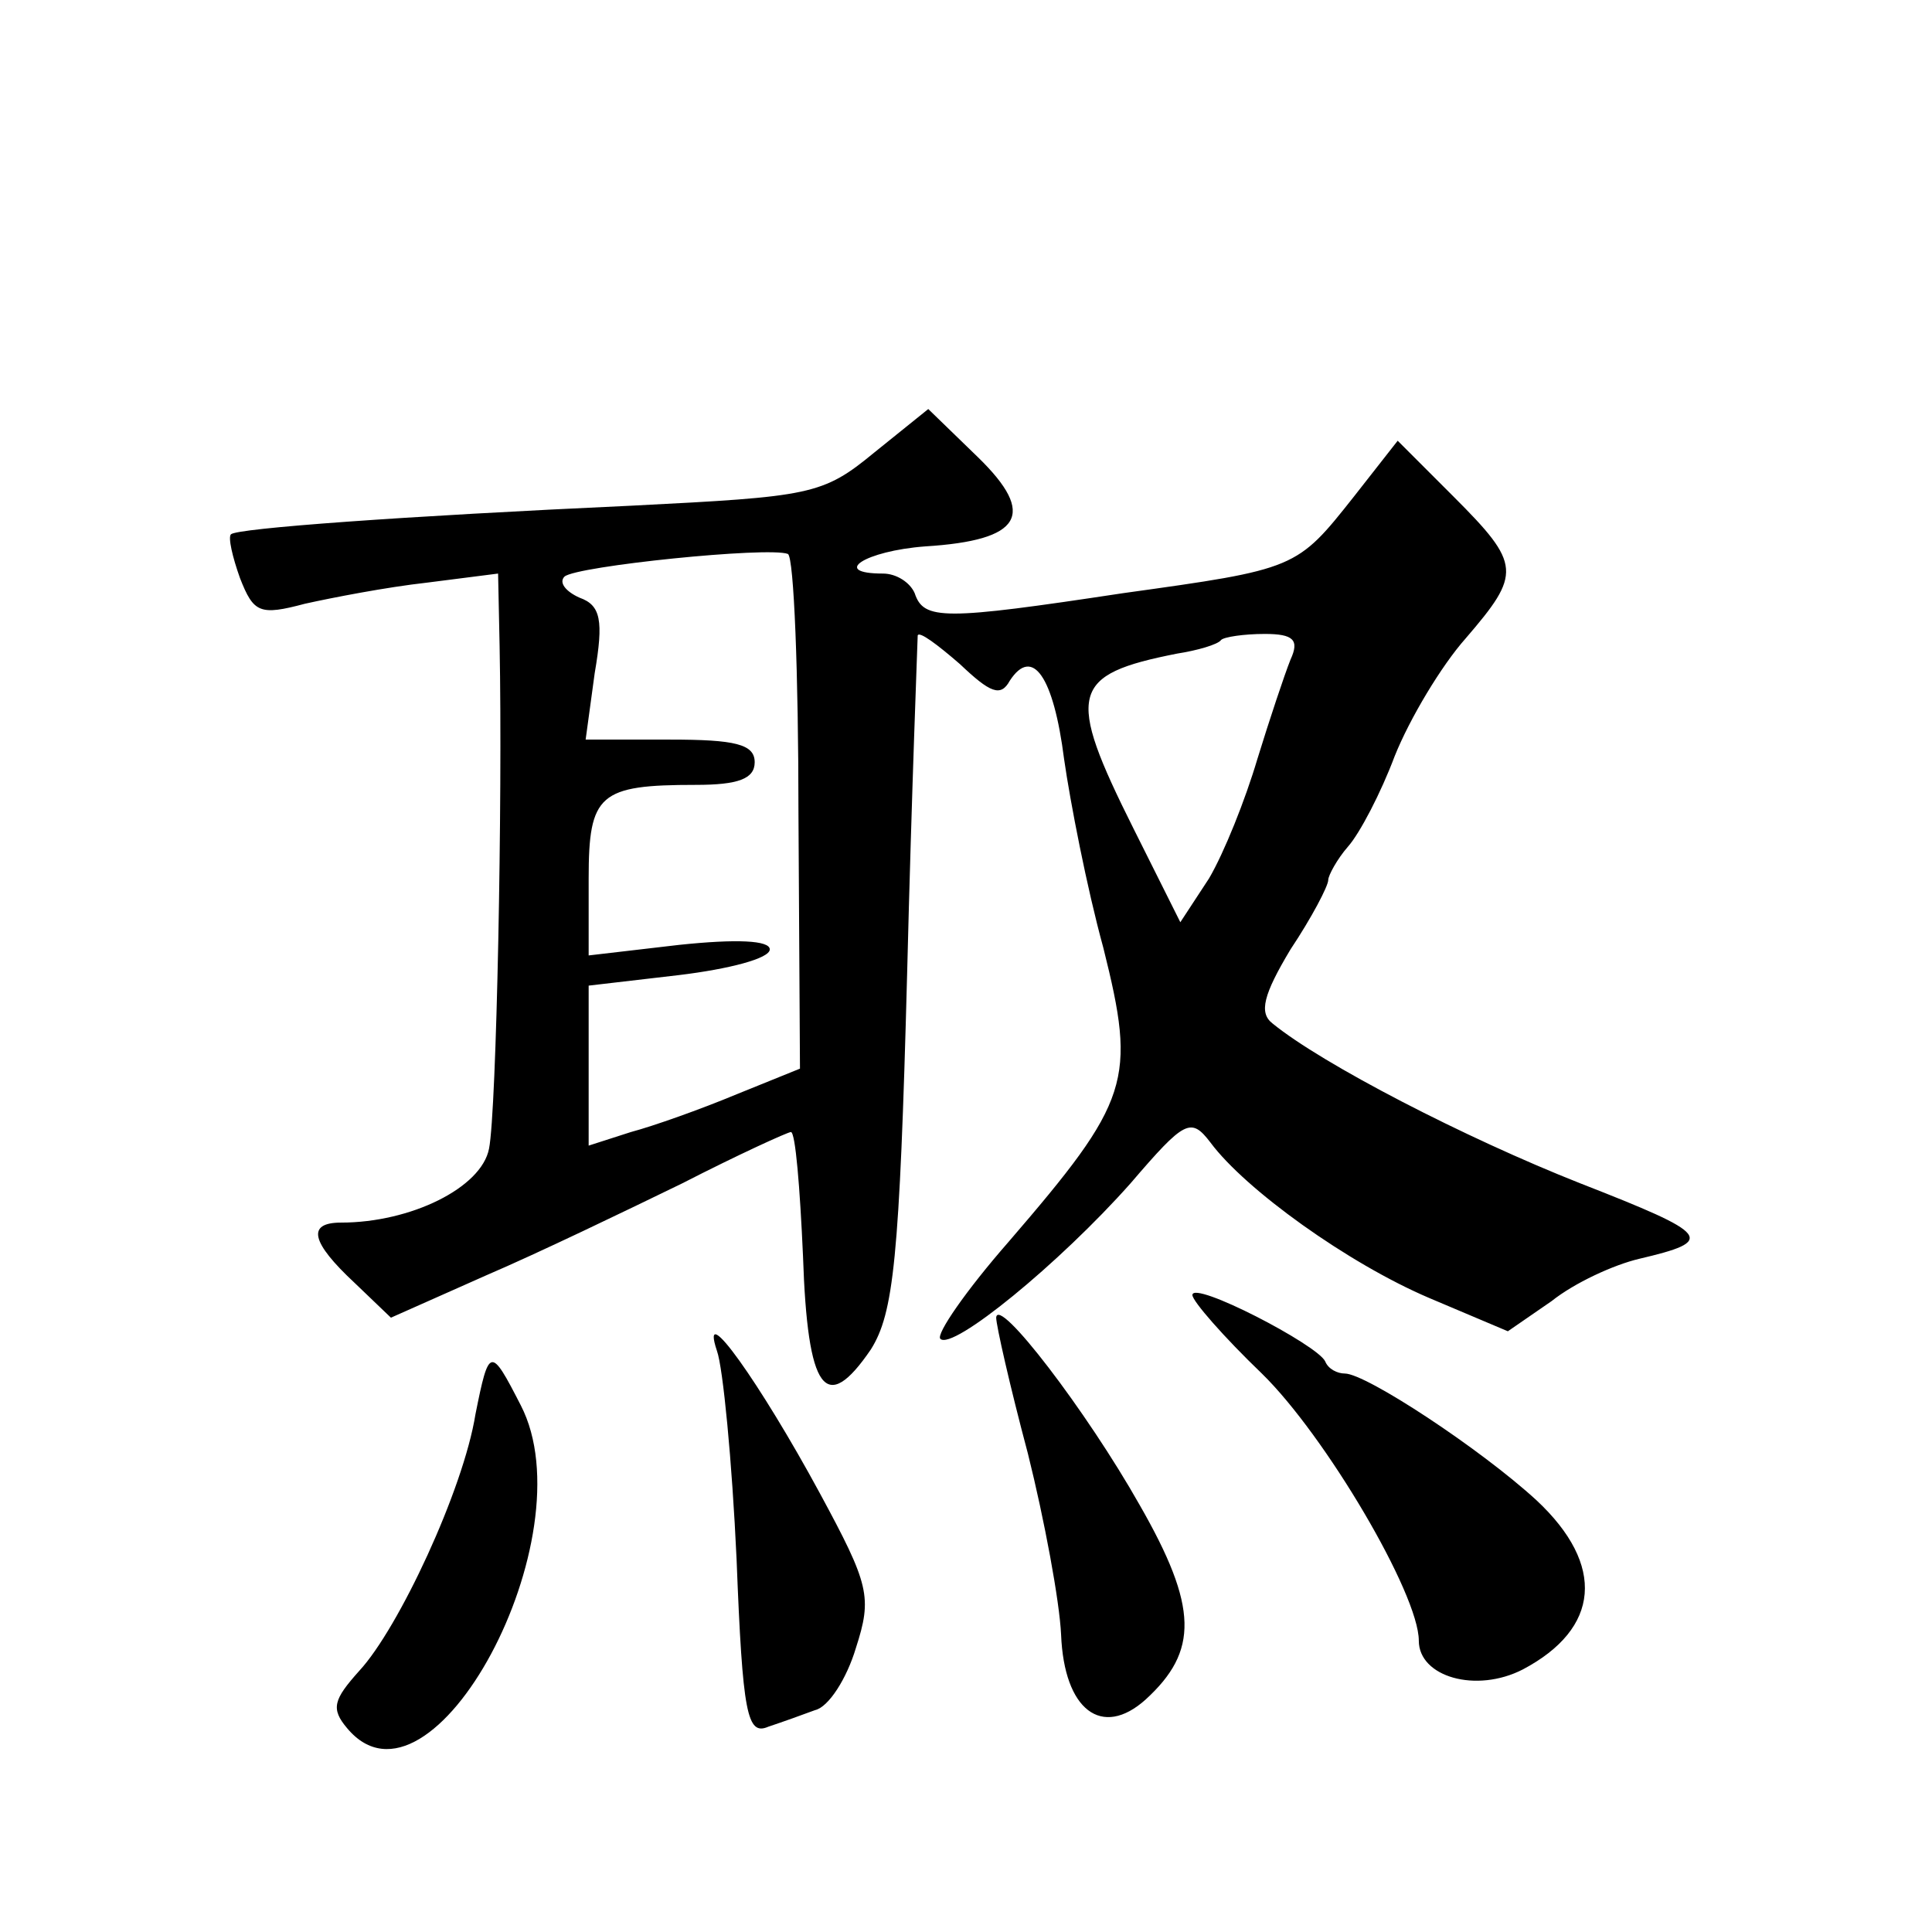 <?xml version="1.0" standalone="no"?>
<!DOCTYPE svg PUBLIC "-//W3C//DTD SVG 20010904//EN"
 "http://www.w3.org/TR/2001/REC-SVG-20010904/DTD/svg10.dtd">
<svg version="1.0" xmlns="http://www.w3.org/2000/svg"
 width="128pt" height="128pt" viewBox="0 0 128 128"
 preserveAspectRatio="xMidYMid meet">
<g transform="translate(0,128) scale(0.1,-0.1)"
fill="#0" stroke="none">
<path d="M579 980 c-34 -28 -42 -29 -160 -35 -153 -7 -262 -15 -266 -19 -2 -2 1
-15 6 -29 9 -23 13 -25 43 -17 18 4 54 11 81 14 l47 6 1 -48 c2 -102 -2 -308 -7
-333 -5 -26 -52 -49 -98 -49 -23 0 -20 -13 9 -40 l24 -23 63 28 c35 15 93 43 130
61 37 19 70 34 72 34 3 0 6 -37 8 -82 3 -90 15 -106 45 -62 15 24 19 59 24 249
3 121 7 222 7 224 1 3 13 -6 28 -19 20 -19 27 -22 33 -11 15 23 29 3 36 -52 4 -28
15 -85 26 -125 22 -88 18 -101 -63 -195 -28 -32 -48 -61 -45 -64 8 -8 79 50 126
103 36 42 40 44 53 27 23 -31 91 -80 145 -103 l52 -22 29 20 c15 12 41 24 58 28
51 12 48 16 -39 50 -76 30 -171 79 -204 106 -9 7 -6 19 12 49 14 21 25 42 25 46
0 3 6 14 13 22 8 9 22 36 31 60 10 25 31 60 47 78 37 43 37 49 -8 94 l-37 37 -29
-37 c-38 -48 -38 -48 -153 -64 -119 -18 -132 -18 -138 0 -3 7 -12 13 -21 13 -35
0 -12 15 28 18 64 4 74 21 35 59 l-33 32 -36 -29z m-50 -239 l1 -169 -42 -17 c-24
-10 -55 -21 -70 -25 l-28 -9 0 53 0 53 60 7 c33 4 60 11 60 17 0 6 -22 7 -60 3
l-60 -7 0 51 c0 56 7 62 71 62 28 0 39 4 39 15 0 12 -13 15 -56 15 l-56 0 6 44
c6 35 4 45 -10 50 -9 4 -14 10 -10 14 8 7 135 20 148 15 4 -2 7 -79 7 -172z m326
102 c-4 -10 -14 -40 -22 -66 -8 -27 -22 -62 -32 -79 l-19 -29 -31 62 c-45 90 -42
102 29 116 13 2 27 6 29 9 2 2 15 4 29 4 19 0 23 -4 17 -17z M790 422 c0 -4 21
-28 46 -52 42 -41 104 -146 104 -177 0 -24 38 -35 69 -19 51 27 55 69 9 112 -37
34 -113 84 -127 84 -5 0 -11 3 -13 8 -5 11 -88 54 -88 44z M660 407 c0 -5 9 -45
21 -90 11 -44 21 -98 22 -120 2 -50 27 -69 56 -43 35 32 35 61 -4 129 -35 62 -94
139 -95 124z M475 385 c4 -11 10 -73 13 -138 4 -103 7 -117 21 -111 9 3 23 8 31
11 9 2 21 21 27 41 11 34 9 42 -24 103 -39 72 -80 130 -68 94z M315 343 c-8 -50
-51 -142 -77 -170 -17 -19 -19 -25 -8 -38 56 -67 160 127 115 214 -20 39 -21 39
-30 -6z"/>
</g>
</svg>
